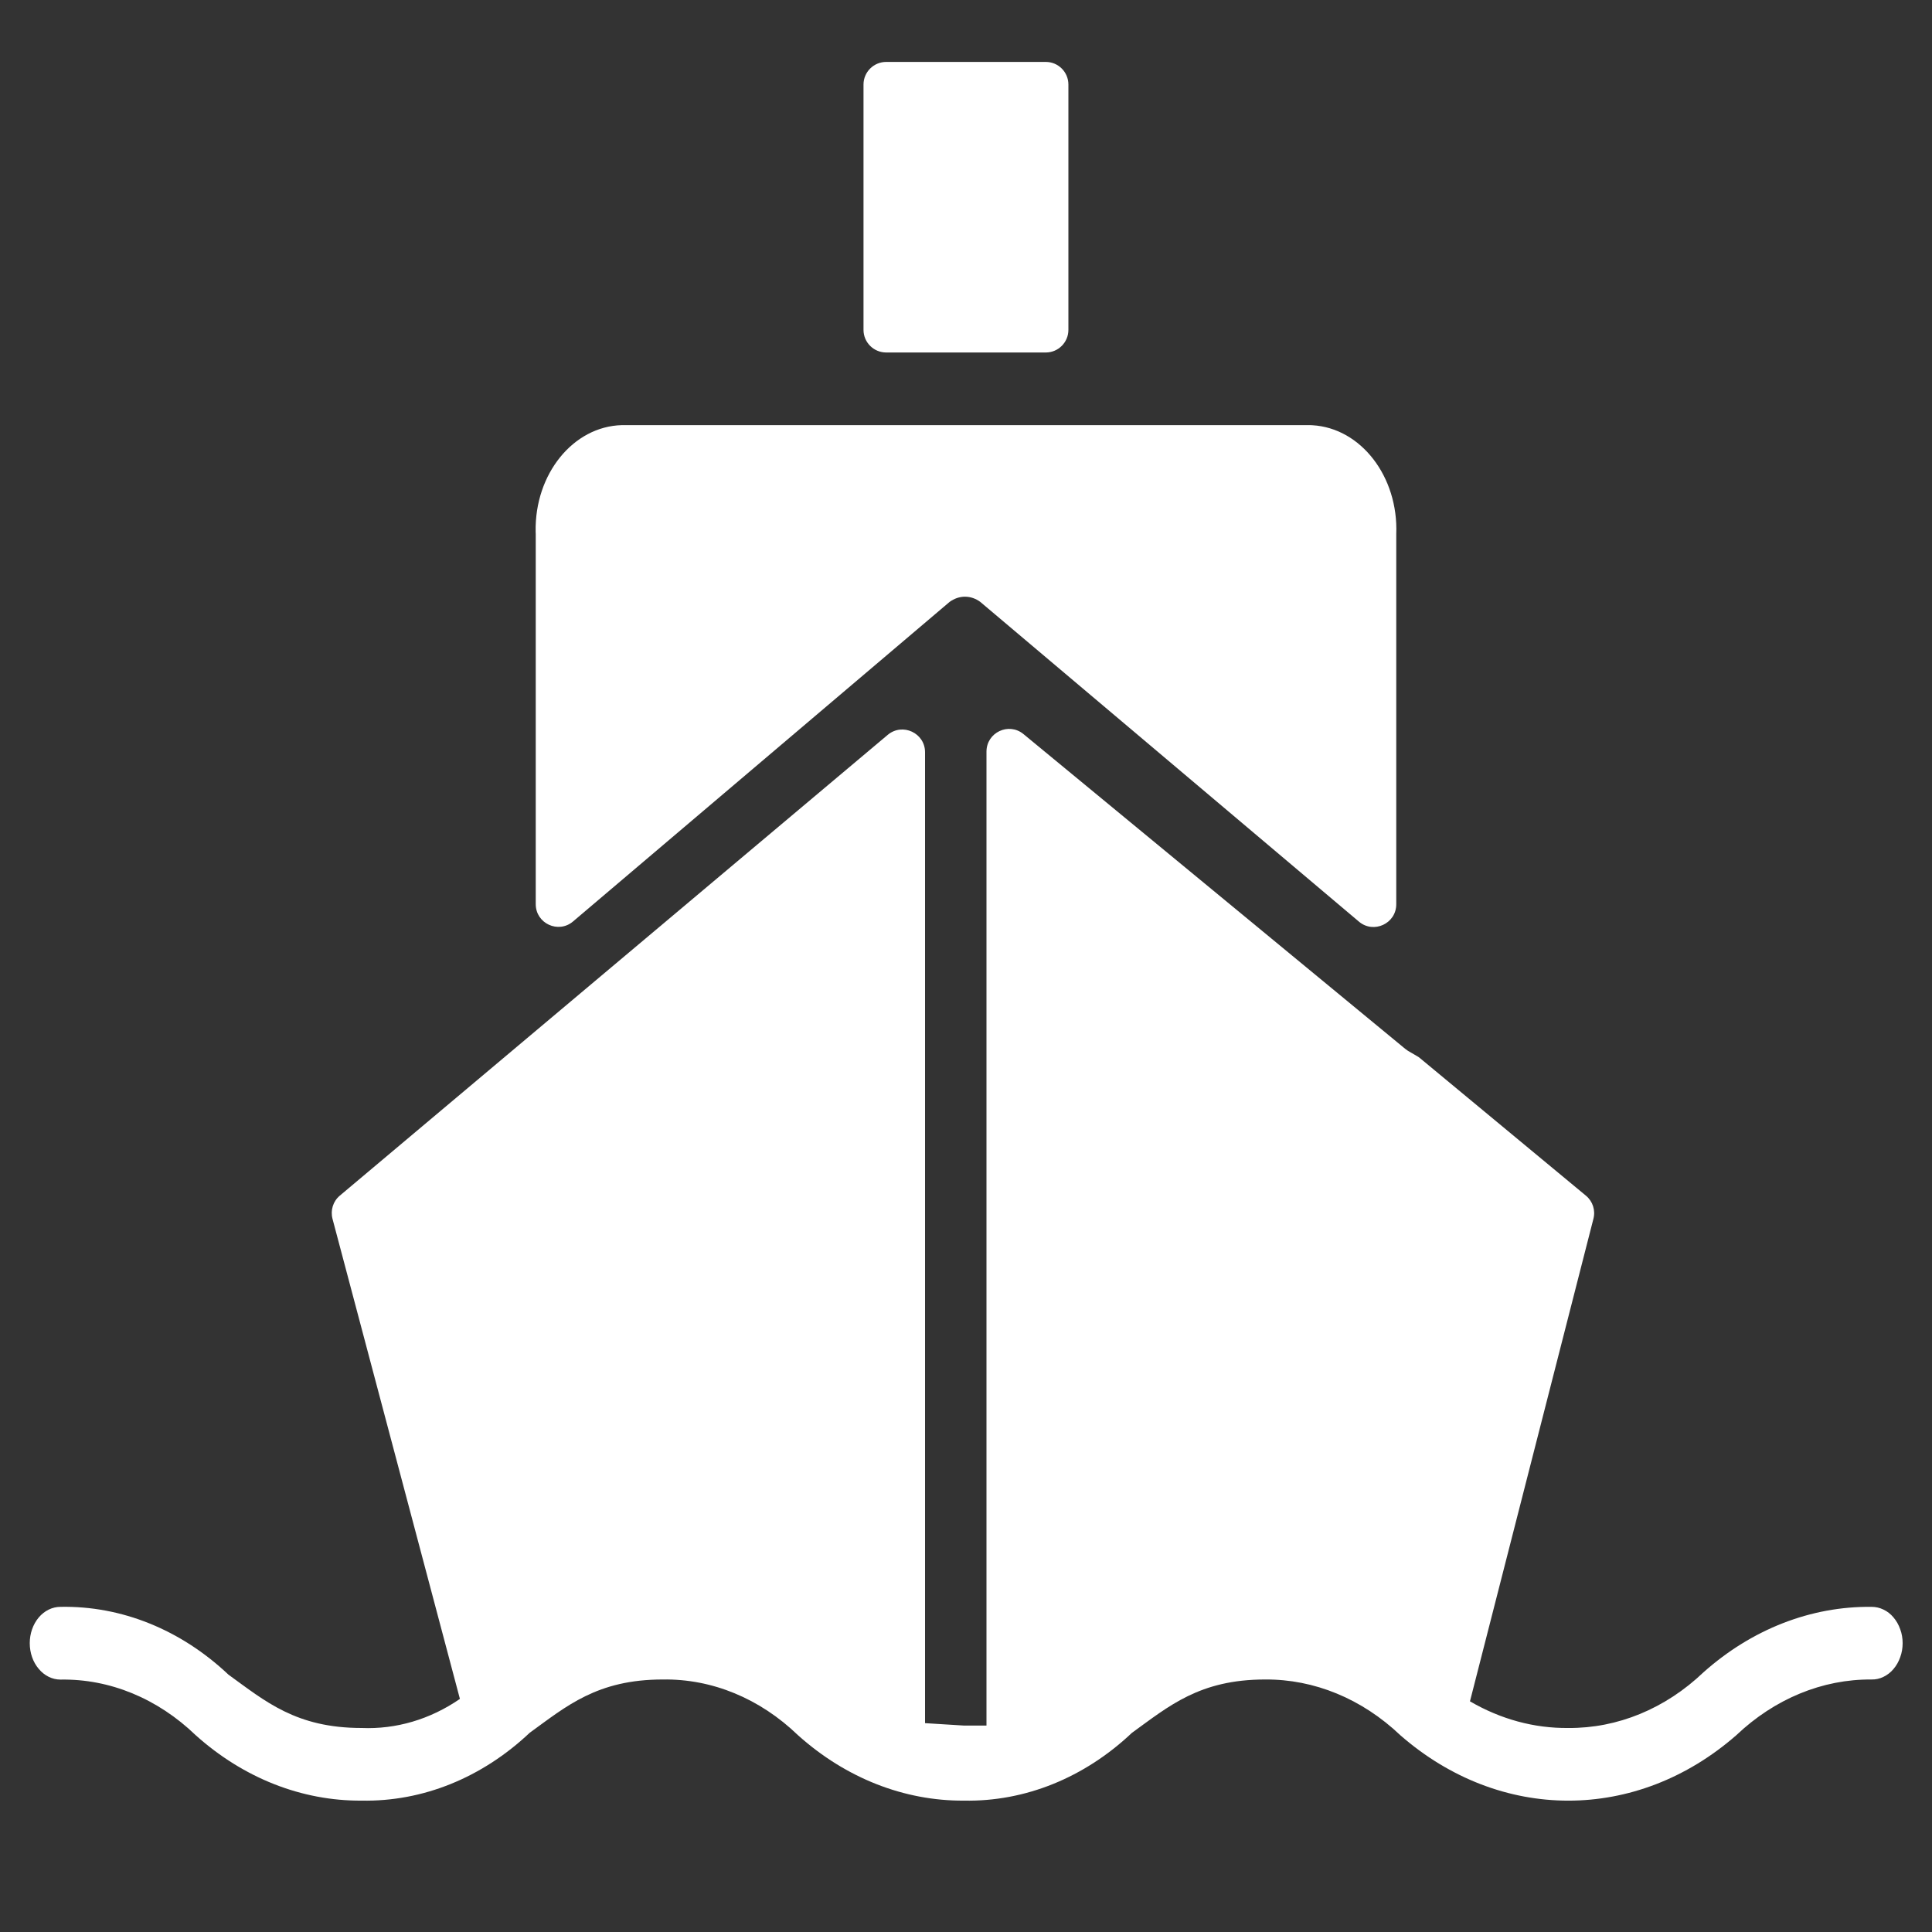 <svg width="20" height="20" viewBox="0 0 20 20" fill="none" xmlns="http://www.w3.org/2000/svg">
<rect x="0" y="0" width="20" height="20" fill="#333333" stroke="none"/>
<g clip-path="url(#clip0_7364_5159)">
<path d="M5.546 9.36C5.546 9.56 5.78 9.668 5.932 9.539L9.83 6.231C9.878 6.196 9.933 6.177 9.989 6.177C10.046 6.177 10.101 6.196 10.148 6.231L14.068 9.541C14.22 9.669 14.454 9.561 14.454 9.361V5.529C14.477 4.935 14.088 4.43 13.585 4.402C13.578 4.402 13.57 4.401 13.563 4.401H6.437C5.933 4.414 5.534 4.908 5.545 5.503C5.545 5.512 5.546 5.52 5.546 5.529V9.36ZM8.939 0.875C8.939 0.746 9.044 0.641 9.174 0.641H10.826C10.955 0.641 11.06 0.746 11.06 0.875V3.415C11.06 3.544 10.955 3.649 10.826 3.649H9.174C9.044 3.649 8.939 3.544 8.939 3.415V0.875Z" fill="white"/>
<path d="M19.374 16.634C18.747 16.627 18.136 16.865 17.635 17.311C17.239 17.689 16.744 17.892 16.235 17.888C15.882 17.892 15.534 17.797 15.217 17.612L16.495 12.617C16.518 12.529 16.488 12.436 16.418 12.378L14.701 10.955C14.692 10.947 14.682 10.94 14.671 10.934L14.575 10.878C14.565 10.871 14.555 10.864 14.546 10.857L10.596 7.6C10.443 7.473 10.212 7.582 10.212 7.781V17.863H9.979L9.576 17.838V7.787C9.576 7.588 9.343 7.479 9.19 7.607L3.518 12.377C3.448 12.435 3.419 12.529 3.442 12.617L4.761 17.587C4.453 17.799 4.1 17.903 3.743 17.888C3.065 17.888 2.747 17.612 2.365 17.336C1.872 16.87 1.257 16.622 0.626 16.634C0.541 16.634 0.46 16.674 0.401 16.744C0.341 16.815 0.308 16.911 0.308 17.01C0.308 17.11 0.341 17.206 0.401 17.276C0.46 17.347 0.541 17.387 0.626 17.387C1.135 17.378 1.631 17.582 2.026 17.963C2.52 18.406 3.123 18.644 3.743 18.64C4.375 18.652 4.989 18.404 5.483 17.938C5.864 17.662 6.182 17.386 6.861 17.386C7.371 17.378 7.866 17.582 8.261 17.963C8.755 18.406 9.359 18.644 9.979 18.64C10.61 18.652 11.225 18.404 11.718 17.938C12.1 17.662 12.418 17.386 13.096 17.386C13.605 17.382 14.1 17.586 14.496 17.963C15.53 18.866 16.941 18.866 17.974 17.963C18.371 17.586 18.865 17.382 19.374 17.386C19.416 17.387 19.458 17.378 19.497 17.359C19.536 17.34 19.572 17.313 19.601 17.278C19.631 17.243 19.655 17.201 19.671 17.155C19.688 17.109 19.696 17.06 19.696 17.01C19.696 16.961 19.688 16.911 19.671 16.866C19.655 16.82 19.631 16.778 19.601 16.743C19.572 16.708 19.536 16.68 19.497 16.662C19.458 16.643 19.416 16.634 19.374 16.634Z" fill="white"/>
</g>
<defs>
<clipPath id="clip0_7364_5159">
<rect width="19.385" height="19.385" fill="white" transform="translate(0.308 0.309)"/>
</clipPath>
</defs>
</svg>
